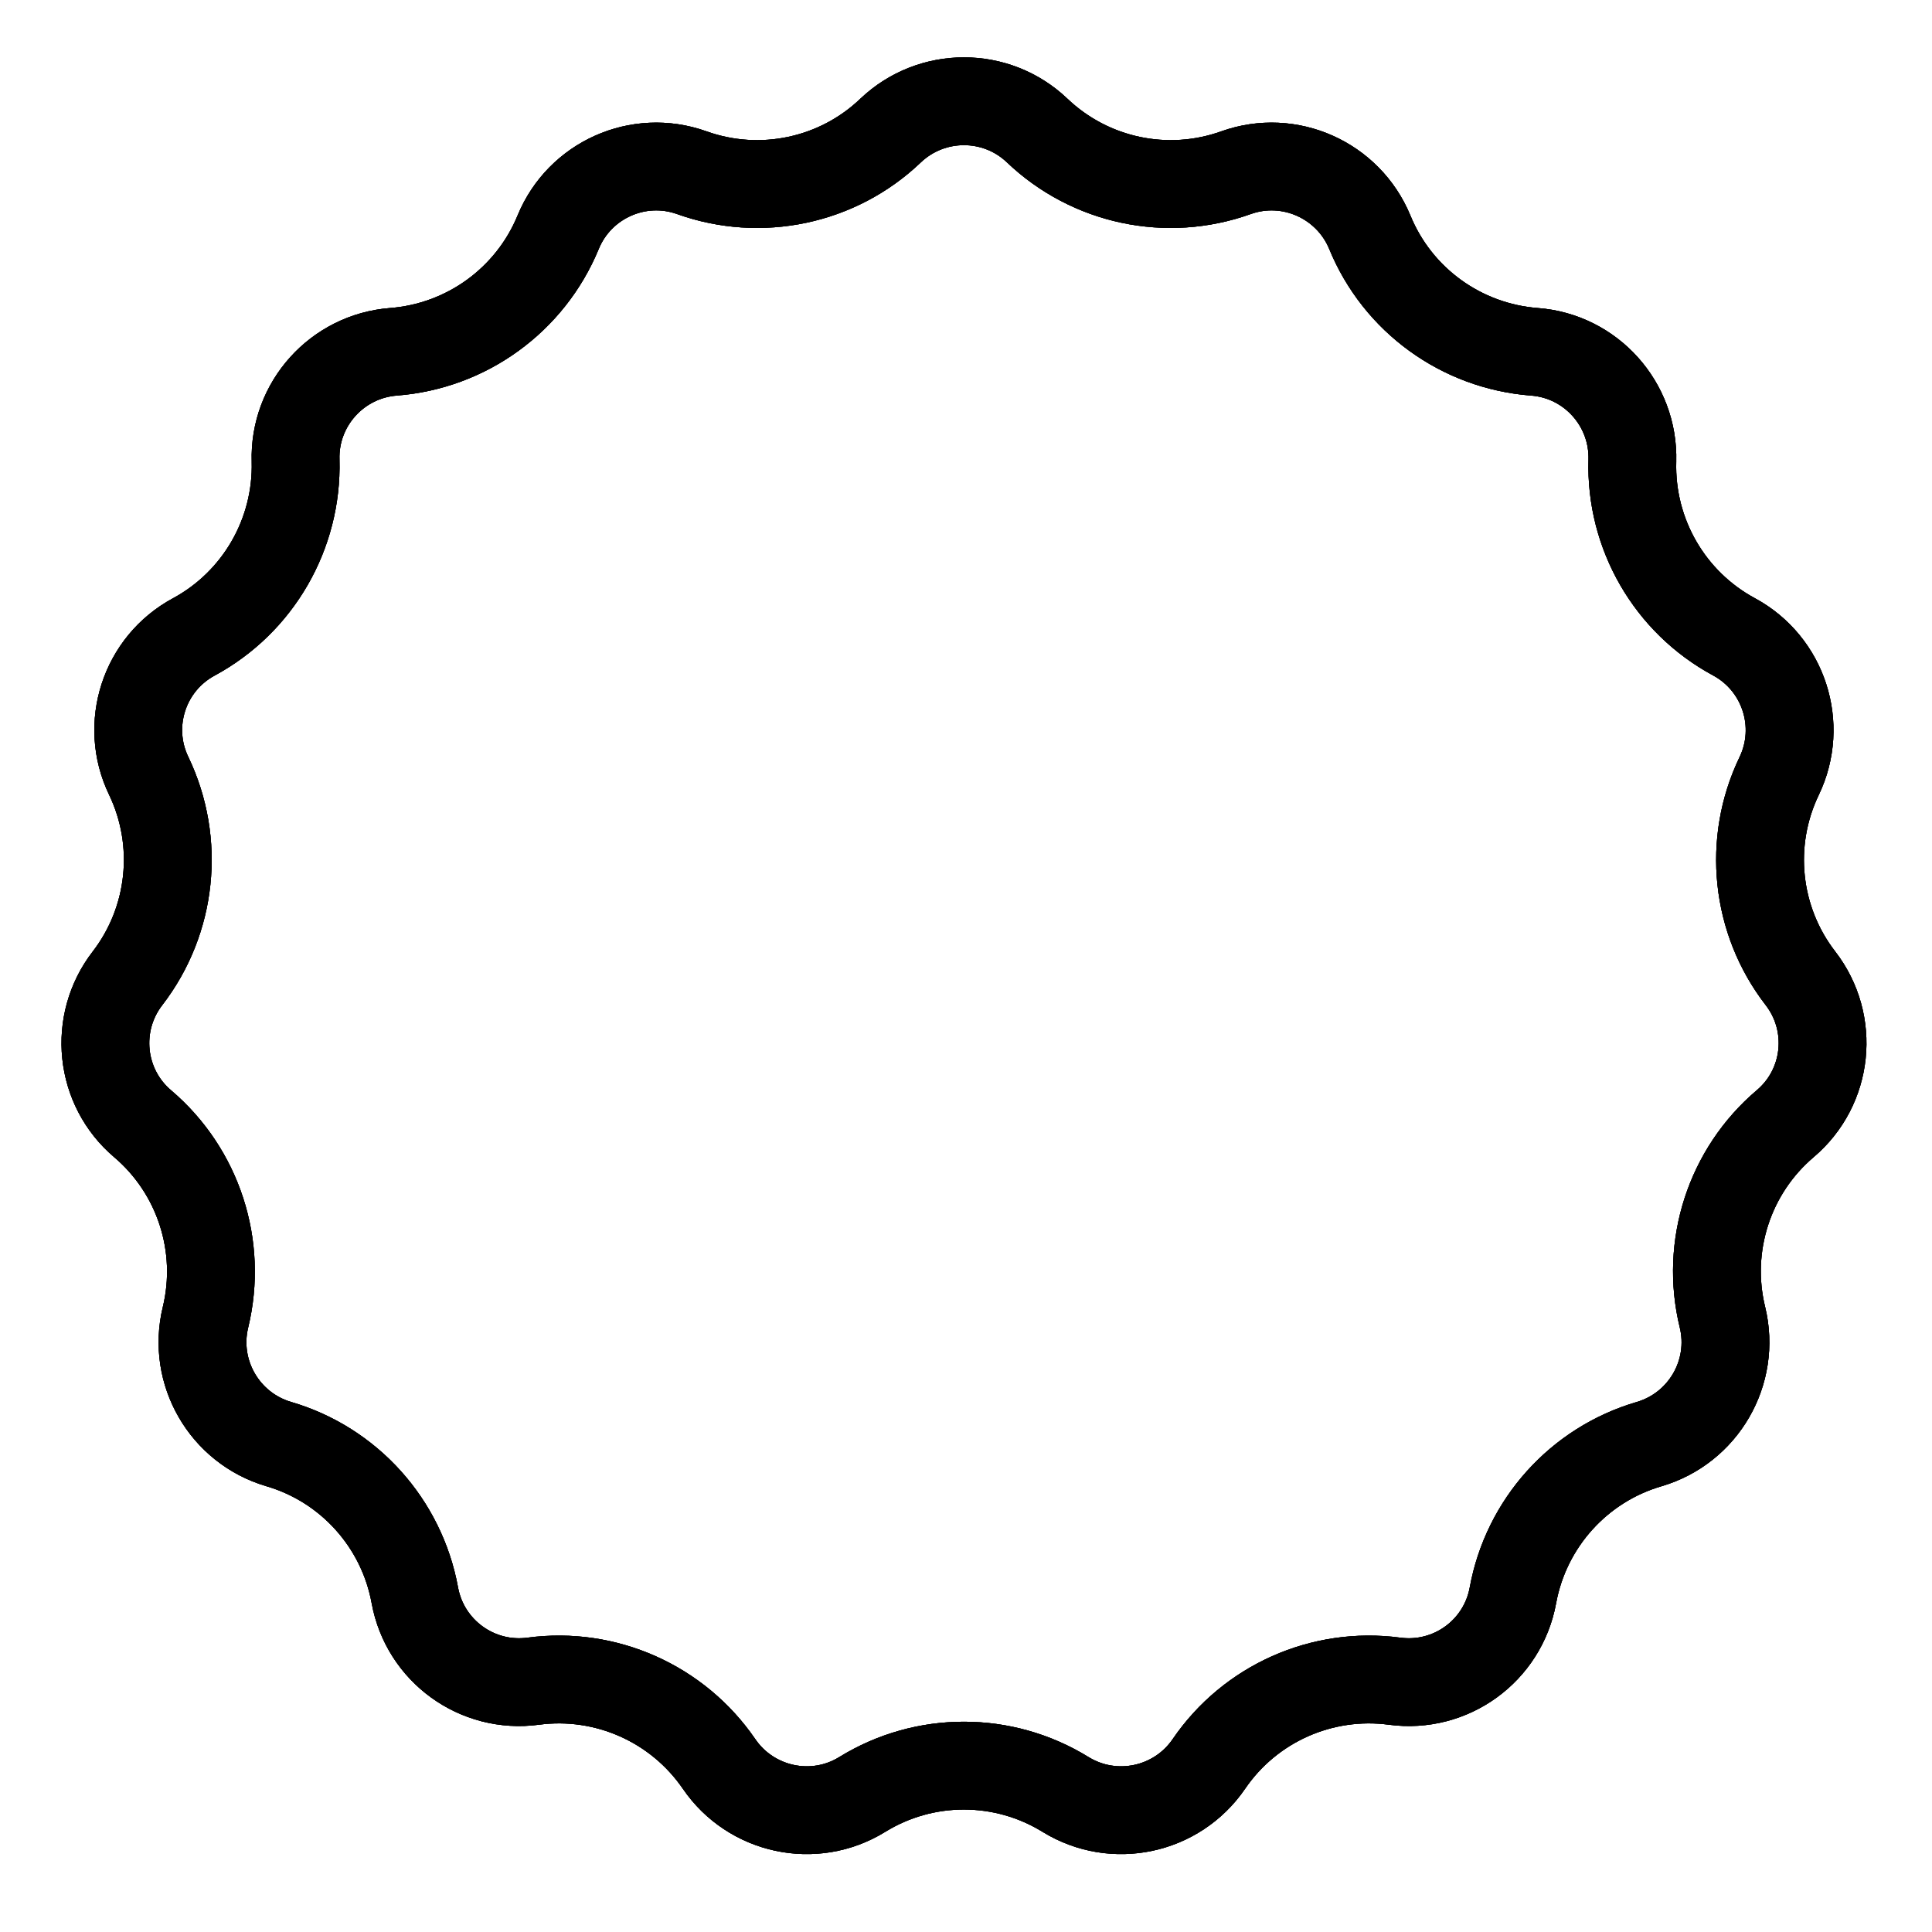 <?xml version="1.0" encoding="utf-8"?>
<svg xmlns="http://www.w3.org/2000/svg" fill="none" height="100%" overflow="visible" preserveAspectRatio="none" style="display: block;" viewBox="0 0 11 11" width="100%">
<g id="Star 1">
<path d="M5.071 0.743C5.305 0.521 5.672 0.521 5.905 0.743C6.207 1.031 6.645 1.124 7.038 0.983C7.341 0.875 7.676 1.025 7.799 1.322C7.957 1.708 8.32 1.971 8.736 2.003C9.058 2.027 9.303 2.301 9.294 2.623C9.282 3.04 9.506 3.428 9.873 3.626C10.156 3.779 10.269 4.128 10.13 4.418C9.949 4.794 9.996 5.24 10.251 5.57C10.448 5.825 10.41 6.19 10.164 6.398C9.846 6.668 9.708 7.095 9.807 7.5C9.883 7.813 9.699 8.131 9.39 8.222C8.989 8.339 8.689 8.673 8.614 9.083C8.556 9.4 8.26 9.615 7.94 9.572C7.527 9.517 7.118 9.699 6.883 10.043C6.701 10.309 6.342 10.386 6.067 10.217C5.712 9.998 5.264 9.998 4.909 10.217C4.635 10.386 4.276 10.309 4.094 10.043C3.858 9.699 3.449 9.517 3.036 9.572C2.717 9.615 2.42 9.4 2.362 9.083C2.287 8.673 1.987 8.339 1.587 8.222C1.278 8.131 1.094 7.813 1.17 7.5C1.268 7.095 1.13 6.668 0.812 6.398C0.567 6.19 0.529 5.825 0.726 5.57C0.98 5.24 1.027 4.794 0.847 4.418C0.707 4.128 0.82 3.779 1.104 3.626C1.47 3.428 1.694 3.04 1.683 2.623C1.673 2.301 1.919 2.028 2.24 2.003C2.656 1.971 3.019 1.708 3.178 1.322C3.3 1.025 3.635 0.875 3.938 0.983C4.331 1.124 4.77 1.031 5.071 0.743Z" stroke="black" stroke-width="0.5"/>
<path d="M5.071 0.743C5.305 0.521 5.672 0.521 5.905 0.743C6.207 1.031 6.645 1.124 7.038 0.983C7.341 0.875 7.676 1.025 7.799 1.322C7.957 1.708 8.32 1.971 8.736 2.003C9.058 2.027 9.303 2.301 9.294 2.623C9.282 3.04 9.506 3.428 9.873 3.626C10.156 3.779 10.269 4.128 10.13 4.418C9.949 4.794 9.996 5.24 10.251 5.57C10.448 5.825 10.41 6.19 10.164 6.398C9.846 6.668 9.708 7.095 9.807 7.5C9.883 7.813 9.699 8.131 9.39 8.222C8.989 8.339 8.689 8.673 8.614 9.083C8.556 9.4 8.26 9.615 7.94 9.572C7.527 9.517 7.118 9.699 6.883 10.043C6.701 10.309 6.342 10.386 6.067 10.217C5.712 9.998 5.264 9.998 4.909 10.217C4.635 10.386 4.276 10.309 4.094 10.043C3.858 9.699 3.449 9.517 3.036 9.572C2.717 9.615 2.42 9.4 2.362 9.083C2.287 8.673 1.987 8.339 1.587 8.222C1.278 8.131 1.094 7.813 1.17 7.5C1.268 7.095 1.13 6.668 0.812 6.398C0.567 6.19 0.529 5.825 0.726 5.57C0.98 5.24 1.027 4.794 0.847 4.418C0.707 4.128 0.82 3.779 1.104 3.626C1.47 3.428 1.694 3.04 1.683 2.623C1.673 2.301 1.919 2.028 2.24 2.003C2.656 1.971 3.019 1.708 3.178 1.322C3.3 1.025 3.635 0.875 3.938 0.983C4.331 1.124 4.77 1.031 5.071 0.743Z" stroke="black" stroke-width="0.5"/>
<path d="M5.071 0.743C5.305 0.521 5.672 0.521 5.905 0.743C6.207 1.031 6.645 1.124 7.038 0.983C7.341 0.875 7.676 1.025 7.799 1.322C7.957 1.708 8.32 1.971 8.736 2.003C9.058 2.027 9.303 2.301 9.294 2.623C9.282 3.04 9.506 3.428 9.873 3.626C10.156 3.779 10.269 4.128 10.13 4.418C9.949 4.794 9.996 5.24 10.251 5.57C10.448 5.825 10.41 6.19 10.164 6.398C9.846 6.668 9.708 7.095 9.807 7.5C9.883 7.813 9.699 8.131 9.39 8.222C8.989 8.339 8.689 8.673 8.614 9.083C8.556 9.4 8.26 9.615 7.94 9.572C7.527 9.517 7.118 9.699 6.883 10.043C6.701 10.309 6.342 10.386 6.067 10.217C5.712 9.998 5.264 9.998 4.909 10.217C4.635 10.386 4.276 10.309 4.094 10.043C3.858 9.699 3.449 9.517 3.036 9.572C2.717 9.615 2.42 9.4 2.362 9.083C2.287 8.673 1.987 8.339 1.587 8.222C1.278 8.131 1.094 7.813 1.17 7.5C1.268 7.095 1.13 6.668 0.812 6.398C0.567 6.19 0.529 5.825 0.726 5.57C0.98 5.24 1.027 4.794 0.847 4.418C0.707 4.128 0.82 3.779 1.104 3.626C1.47 3.428 1.694 3.04 1.683 2.623C1.673 2.301 1.919 2.028 2.24 2.003C2.656 1.971 3.019 1.708 3.178 1.322C3.3 1.025 3.635 0.875 3.938 0.983C4.331 1.124 4.77 1.031 5.071 0.743Z" stroke="black" stroke-width="0.5"/>
</g>
</svg>